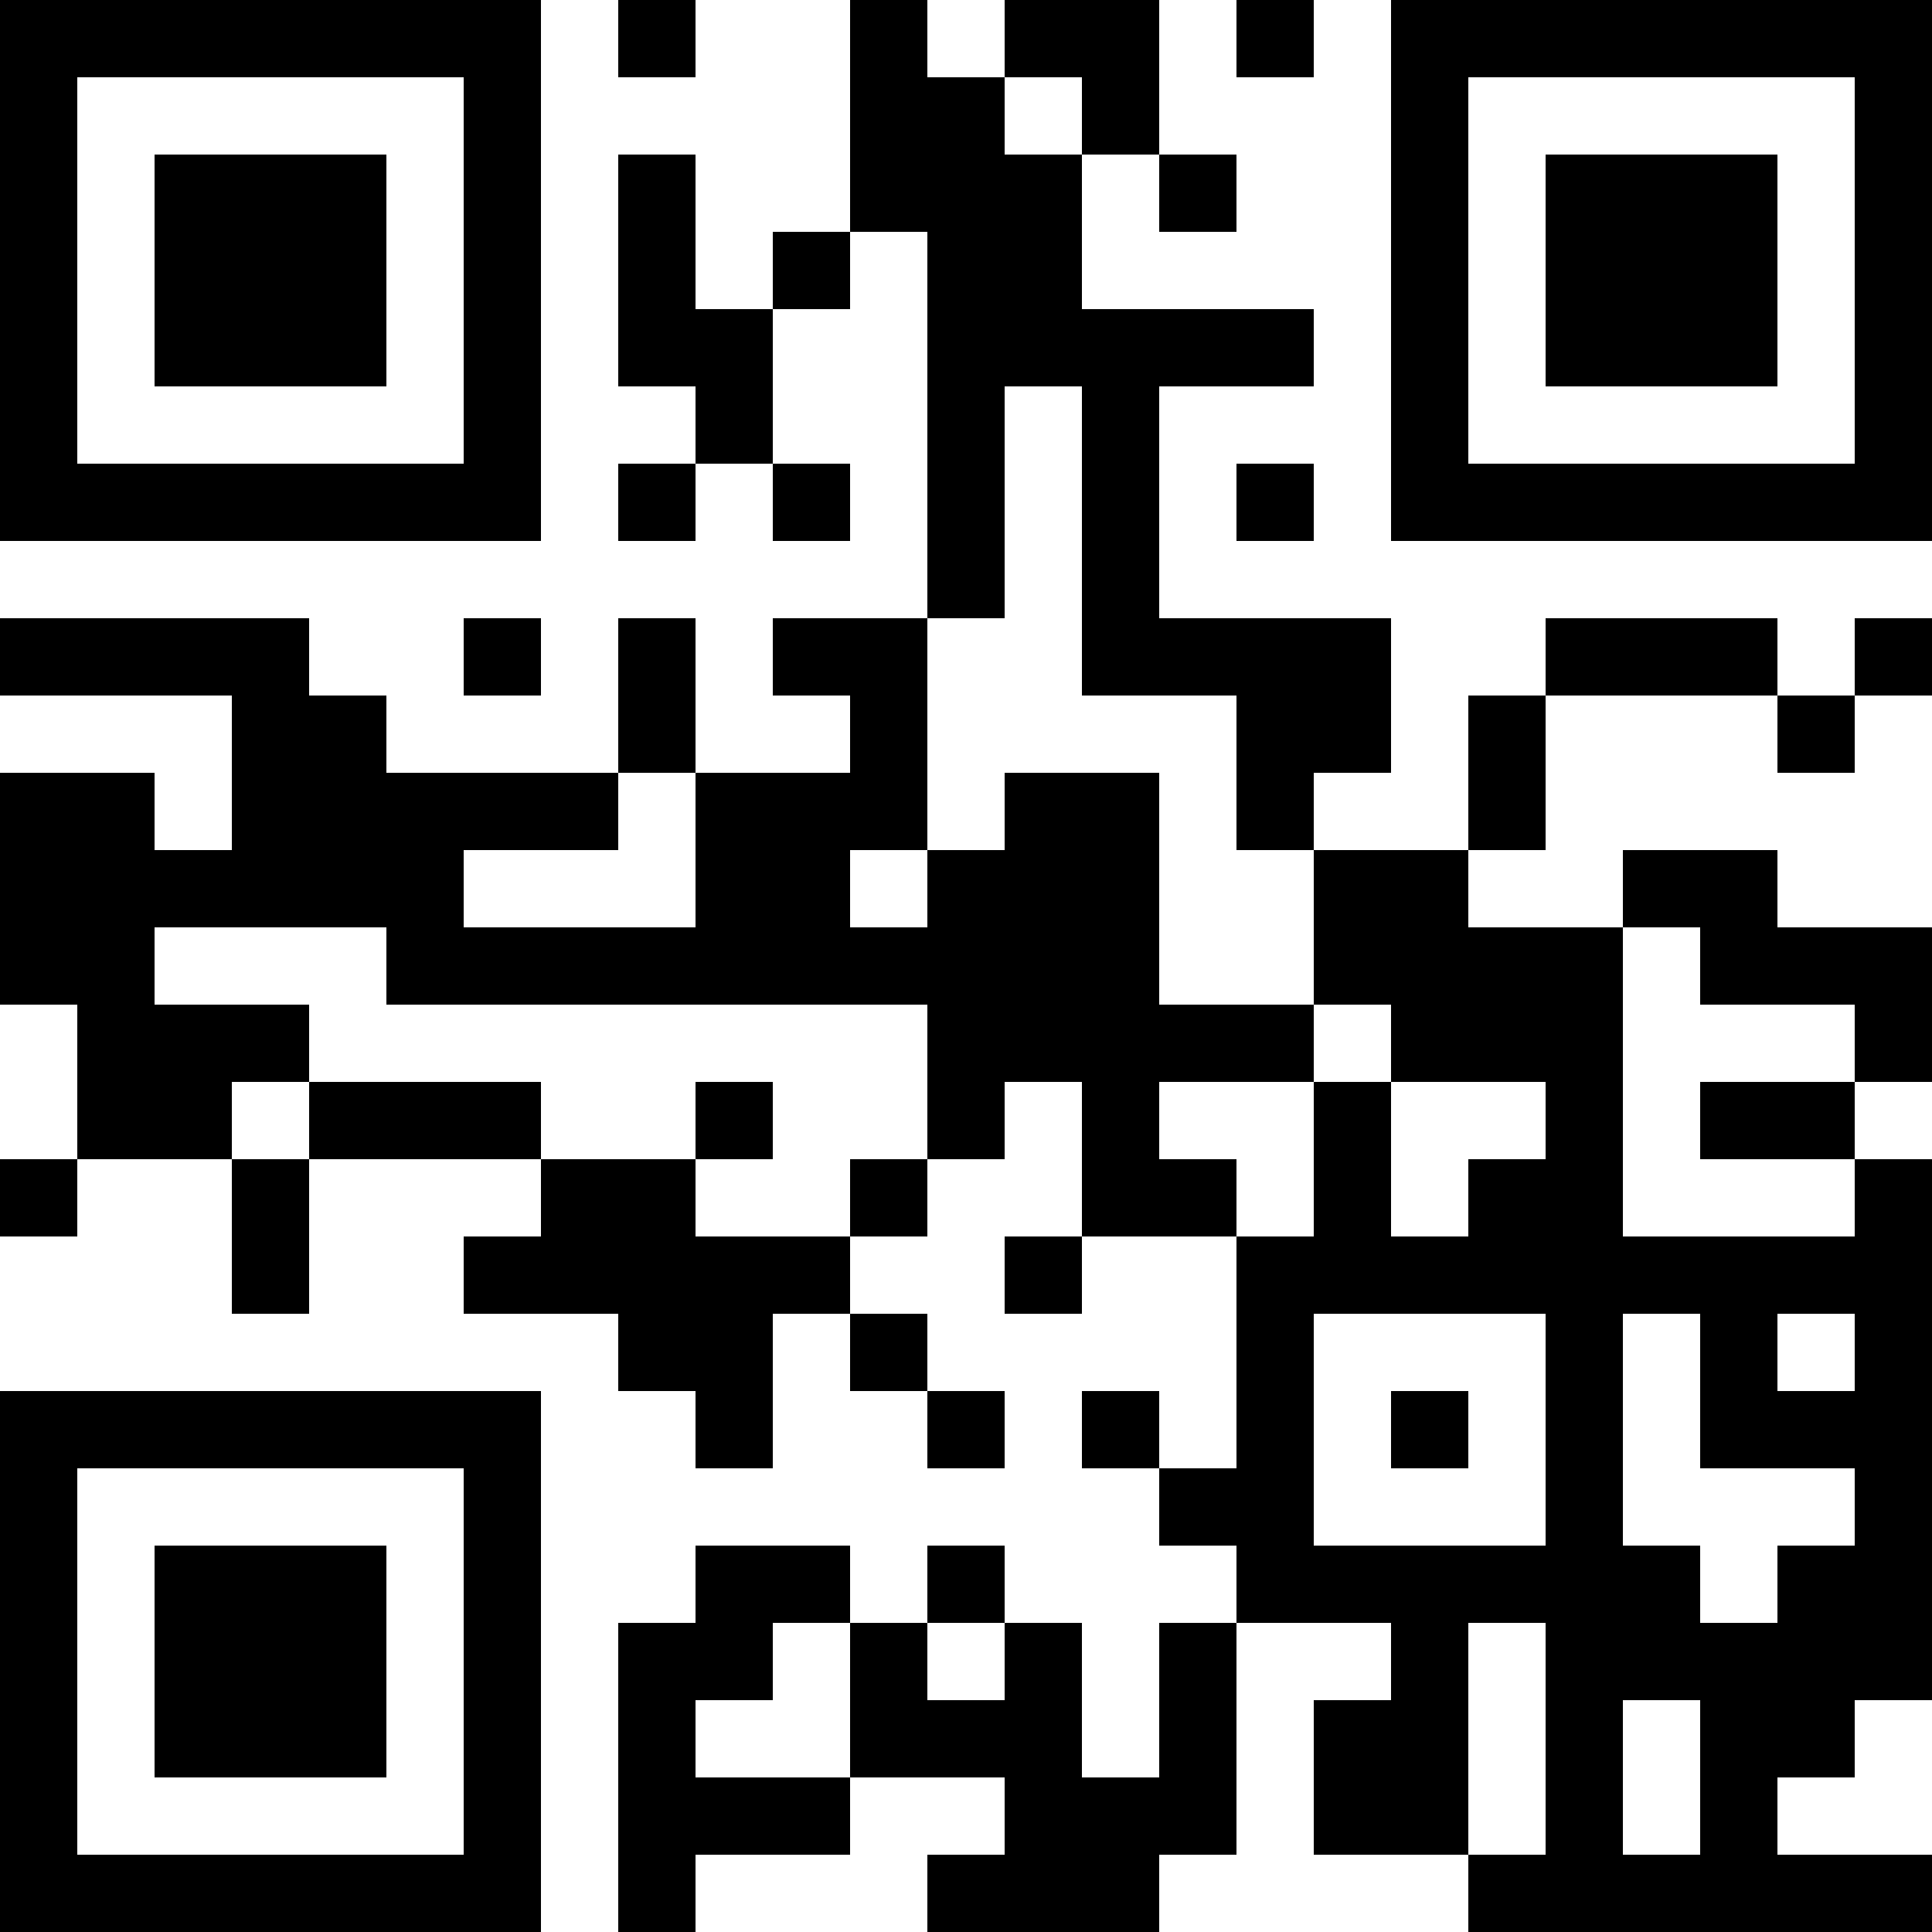 <?xml version="1.0" encoding="UTF-8"?>
<svg xmlns="http://www.w3.org/2000/svg" version="1.1" width="250" height="250" viewBox="0 0 250 250"><rect x="0" y="0" width="250" height="250" fill="#ffffff"/><g transform="scale(10)"><g transform="translate(0,0)"><path fill-rule="evenodd" d="M8 0L8 1L9 1L9 0ZM11 0L11 3L10 3L10 4L9 4L9 2L8 2L8 5L9 5L9 6L8 6L8 7L9 7L9 6L10 6L10 7L11 7L11 6L10 6L10 4L11 4L11 3L12 3L12 8L10 8L10 9L11 9L11 10L9 10L9 8L8 8L8 10L5 10L5 9L4 9L4 8L0 8L0 9L3 9L3 11L2 11L2 10L0 10L0 13L1 13L1 15L0 15L0 16L1 16L1 15L3 15L3 17L4 17L4 15L7 15L7 16L6 16L6 17L8 17L8 18L9 18L9 19L10 19L10 17L11 17L11 18L12 18L12 19L13 19L13 18L12 18L12 17L11 17L11 16L12 16L12 15L13 15L13 14L14 14L14 16L13 16L13 17L14 17L14 16L16 16L16 19L15 19L15 18L14 18L14 19L15 19L15 20L16 20L16 21L15 21L15 23L14 23L14 21L13 21L13 20L12 20L12 21L11 21L11 20L9 20L9 21L8 21L8 25L9 25L9 24L11 24L11 23L13 23L13 24L12 24L12 25L15 25L15 24L16 24L16 21L18 21L18 22L17 22L17 24L19 24L19 25L25 25L25 24L23 24L23 23L24 23L24 22L25 22L25 15L24 15L24 14L25 14L25 12L23 12L23 11L21 11L21 12L19 12L19 11L20 11L20 9L23 9L23 10L24 10L24 9L25 9L25 8L24 8L24 9L23 9L23 8L20 8L20 9L19 9L19 11L17 11L17 10L18 10L18 8L15 8L15 5L17 5L17 4L14 4L14 2L15 2L15 3L16 3L16 2L15 2L15 0L13 0L13 1L12 1L12 0ZM16 0L16 1L17 1L17 0ZM13 1L13 2L14 2L14 1ZM13 5L13 8L12 8L12 11L11 11L11 12L12 12L12 11L13 11L13 10L15 10L15 13L17 13L17 14L15 14L15 15L16 15L16 16L17 16L17 14L18 14L18 16L19 16L19 15L20 15L20 14L18 14L18 13L17 13L17 11L16 11L16 9L14 9L14 5ZM16 6L16 7L17 7L17 6ZM6 8L6 9L7 9L7 8ZM8 10L8 11L6 11L6 12L9 12L9 10ZM2 12L2 13L4 13L4 14L3 14L3 15L4 15L4 14L7 14L7 15L9 15L9 16L11 16L11 15L12 15L12 13L5 13L5 12ZM21 12L21 16L24 16L24 15L22 15L22 14L24 14L24 13L22 13L22 12ZM9 14L9 15L10 15L10 14ZM17 17L17 20L20 20L20 17ZM21 17L21 20L22 20L22 21L23 21L23 20L24 20L24 19L22 19L22 17ZM23 17L23 18L24 18L24 17ZM18 18L18 19L19 19L19 18ZM10 21L10 22L9 22L9 23L11 23L11 21ZM12 21L12 22L13 22L13 21ZM19 21L19 24L20 24L20 21ZM21 22L21 24L22 24L22 22ZM0 0L0 7L7 7L7 0ZM1 1L1 6L6 6L6 1ZM2 2L2 5L5 5L5 2ZM18 0L18 7L25 7L25 0ZM19 1L19 6L24 6L24 1ZM20 2L20 5L23 5L23 2ZM0 18L0 25L7 25L7 18ZM1 19L1 24L6 24L6 19ZM2 20L2 23L5 23L5 20Z" fill="#000000"/></g></g></svg>
